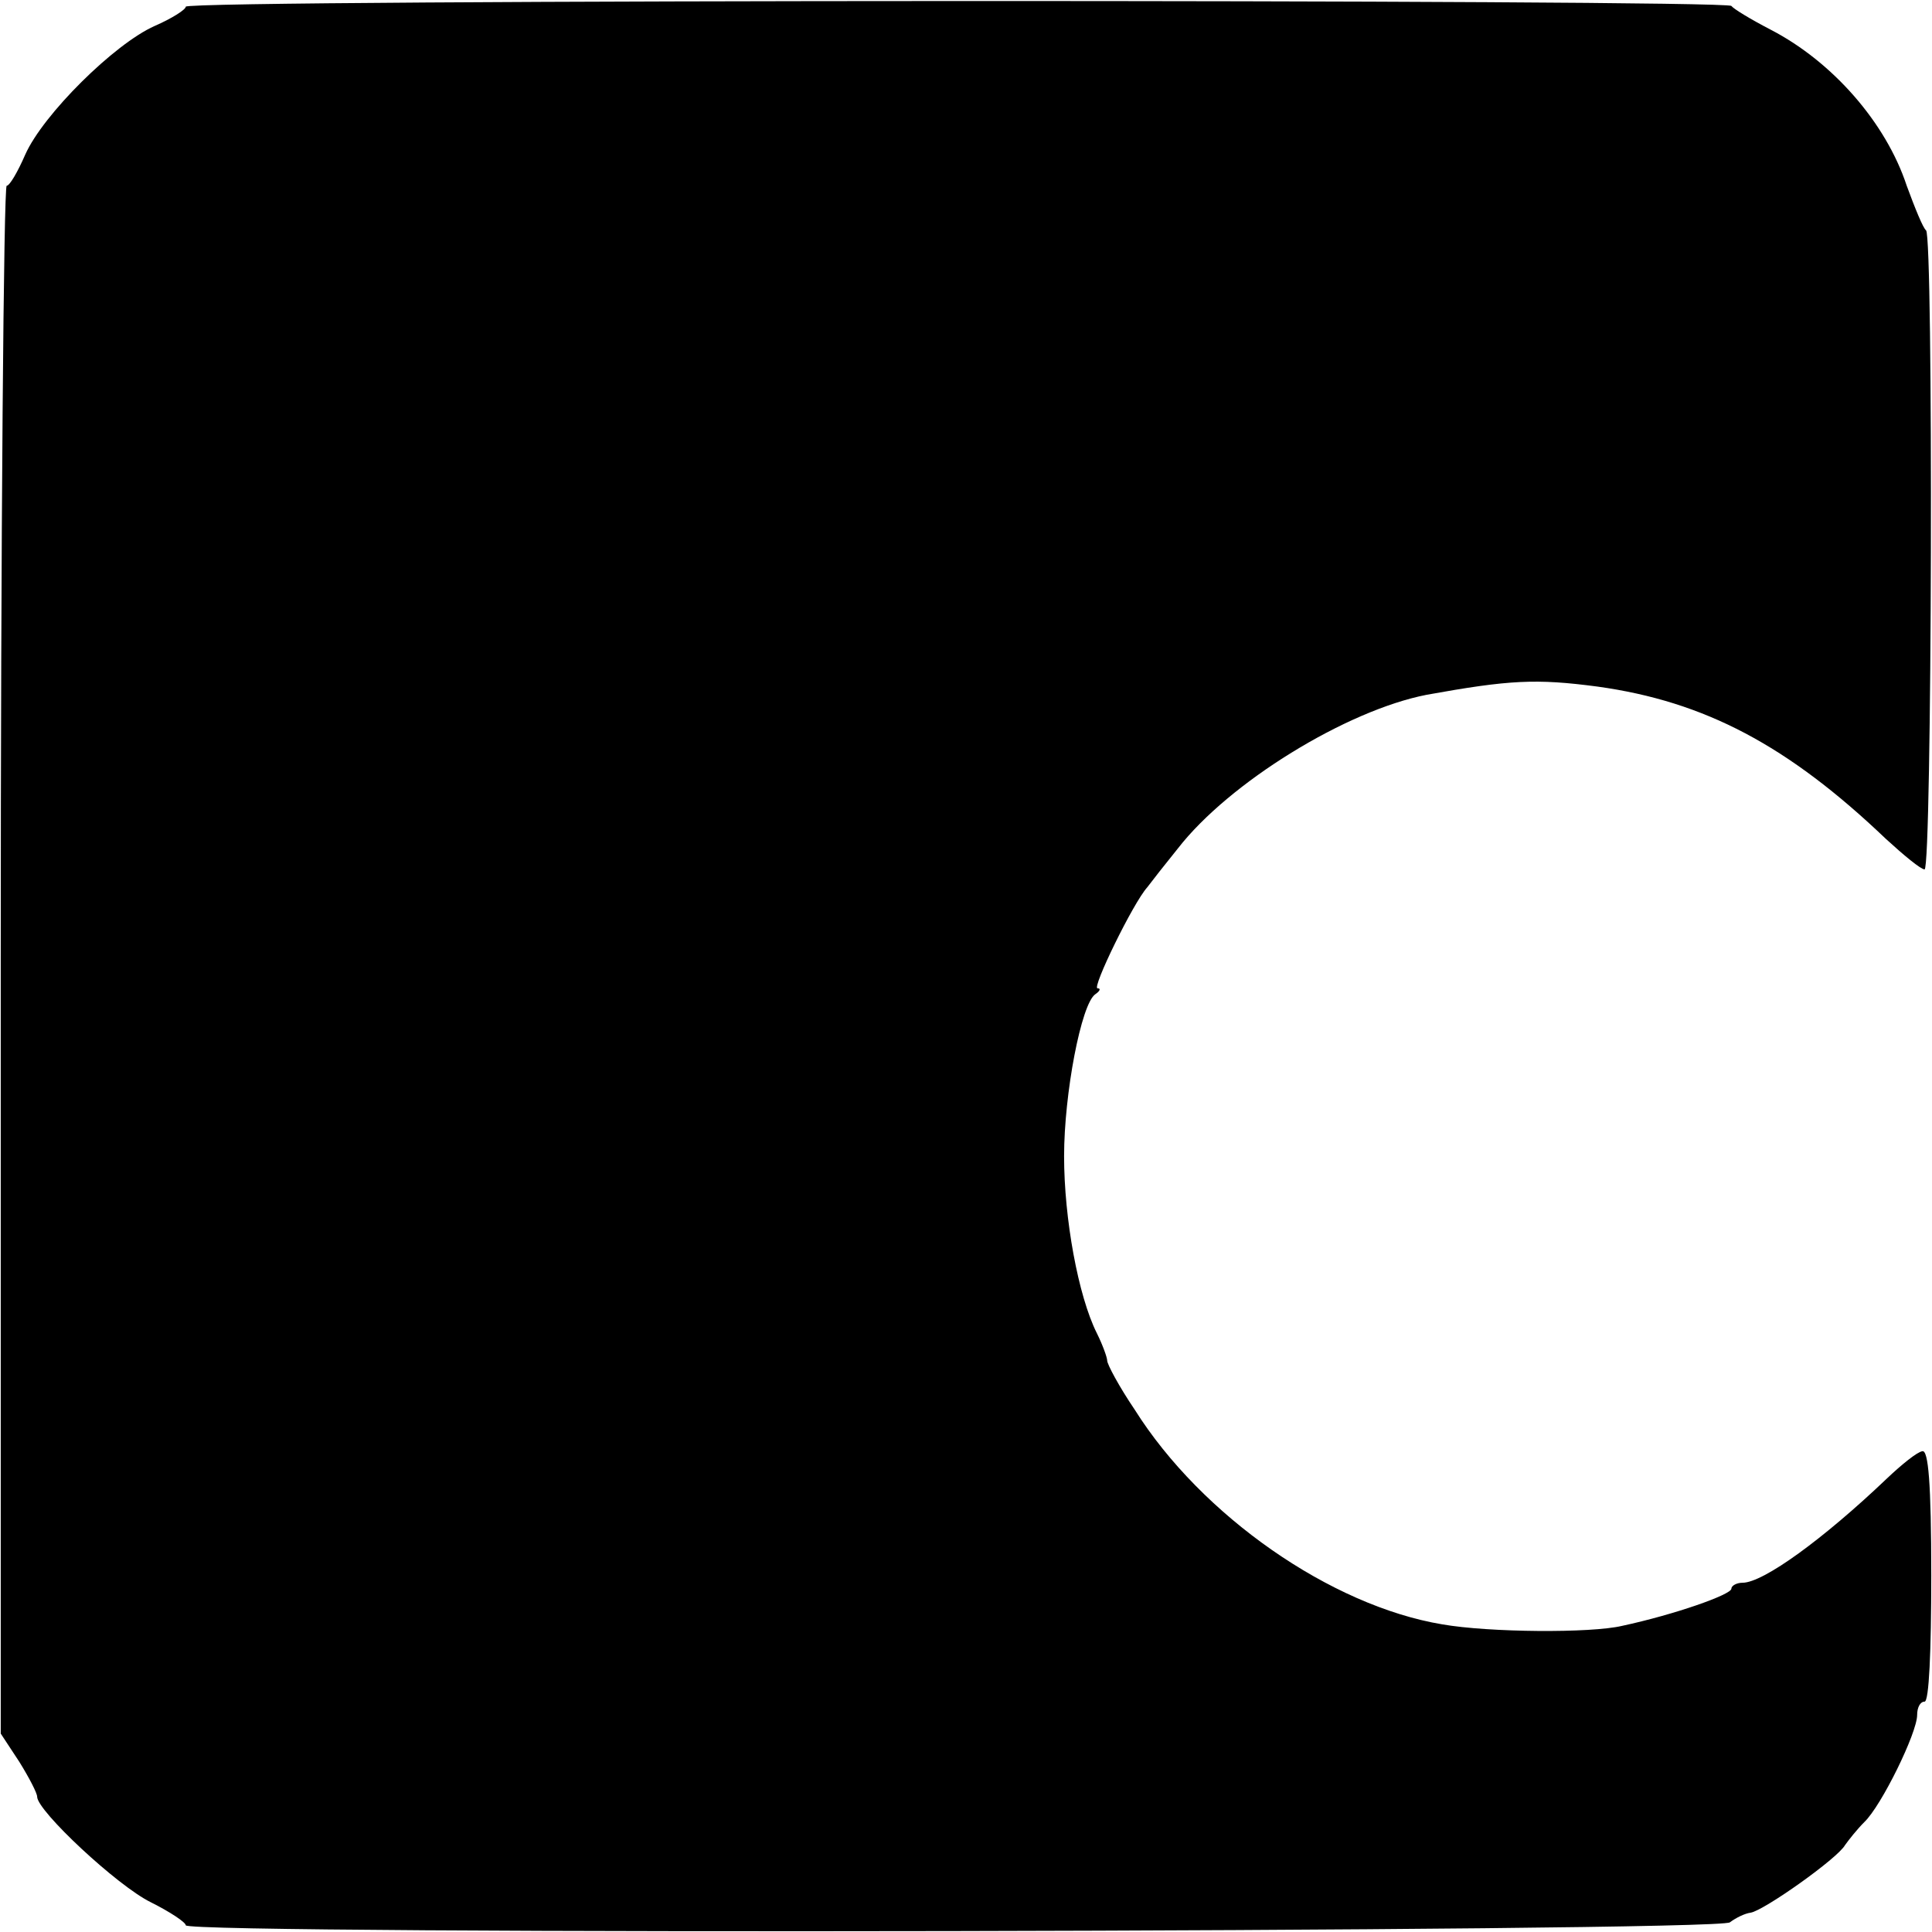 <?xml version="1.0" standalone="no"?>
<!DOCTYPE svg PUBLIC "-//W3C//DTD SVG 20010904//EN"
 "http://www.w3.org/TR/2001/REC-SVG-20010904/DTD/svg10.dtd">
<svg version="1.0" xmlns="http://www.w3.org/2000/svg"
 width="260pt" height="260pt" viewBox="0 0 260 260"
 preserveAspectRatio="xMidYMid meet">
<g transform="translate(0,260) scale(0.1,-0.1)"
fill="#000000" stroke="none">
<path d="M250 2591 c0 -4 -19 -16 -42 -26 -54 -24 -150 -119 -174 -173 -10
-23 -21 -42 -25 -42 -4 0 -8 -469 -8 -1041 l0 -1042 25 -38 c13 -21 24 -42 24
-47 0 -19 108 -120 153 -142 26 -13 47 -27 47 -31 0 -13 2063 -9 2078 4 8 6
20 12 28 13 18 3 117 73 127 91 5 7 16 21 26 31 23 22 71 120 71 144 0 10 4
18 10 18 6 0 9 67 9 170 0 125 -4 169 -12 167 -7 -1 -28 -18 -48 -37 -85 -81
-166 -140 -194 -140 -8 0 -15 -4 -15 -8 0 -8 -77 -35 -147 -50 -42 -10 -179
-9 -242 2 -150 25 -324 146 -414 289 -21 31 -37 61 -37 66 0 4 -6 21 -14 37
-25 50 -44 154 -44 238 0 84 23 205 42 218 6 4 8 8 3 8 -8 0 48 115 67 136 6
8 24 31 41 52 69 89 227 186 335 207 111 20 147 22 230 11 144 -20 256 -79
388 -205 24 -22 47 -41 52 -41 10 0 12 852 2 860 -4 3 -15 30 -26 60 -28 85
-100 167 -183 210 -27 14 -50 28 -53 32 -7 9 -2080 9 -2080 -1z"/>
</g>
</svg>
